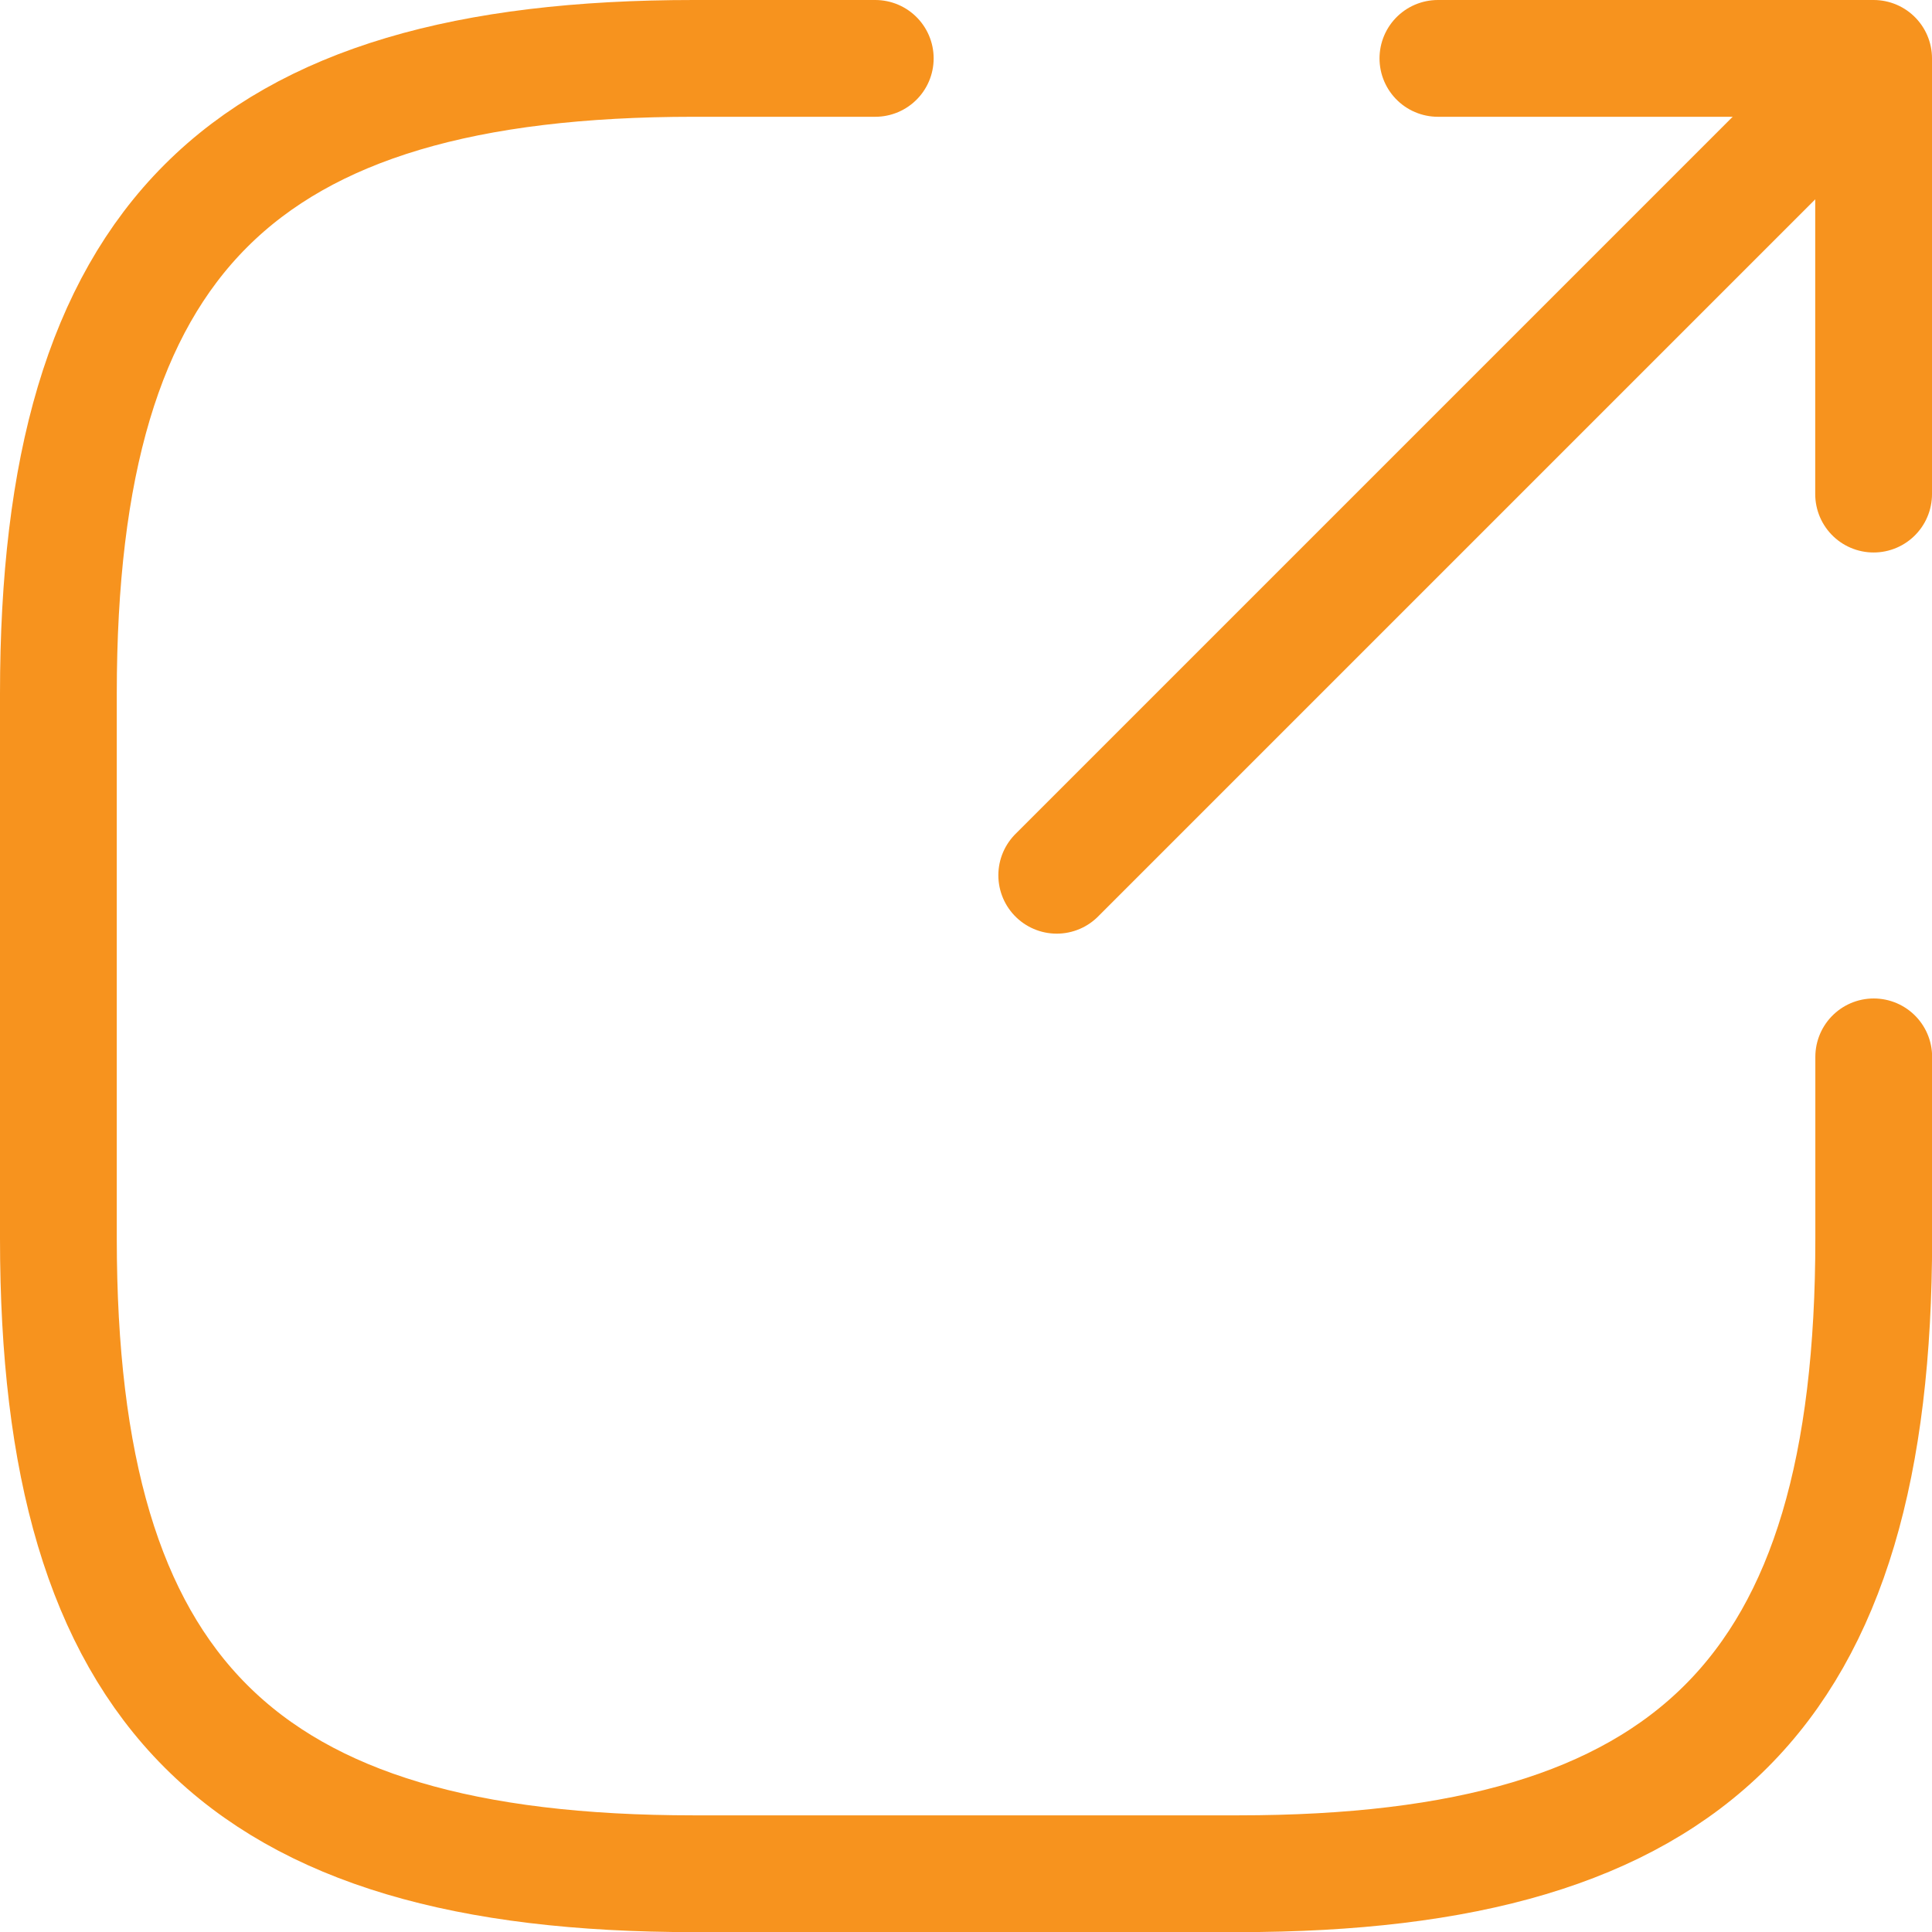 <?xml version="1.0" encoding="UTF-8"?>
<svg id="Layer_1" data-name="Layer 1" xmlns="http://www.w3.org/2000/svg" version="1.1" viewBox="0 0 16.544 16.544">
  <defs>
    <style>
      .cls-1 {
        fill: none;
        stroke: #f7931e;
        stroke-linecap: round;
        stroke-linejoin: round;
      }
    </style>
  </defs>
  <g>
    <path class="cls-1" d="M9.049,7.495L15.422,1.122"/>
    <path class="cls-1" d="M16.044,4.231V.5h-3.731"/>
  </g>
  <path class="cls-1" d="M7.495.5h-1.554C2.054.5.5,2.054.5,5.941v4.663c0,3.886,1.554,5.441,5.441,5.441h4.663c3.886,0,5.441-1.554,5.441-5.441v-1.554"/>
</svg>